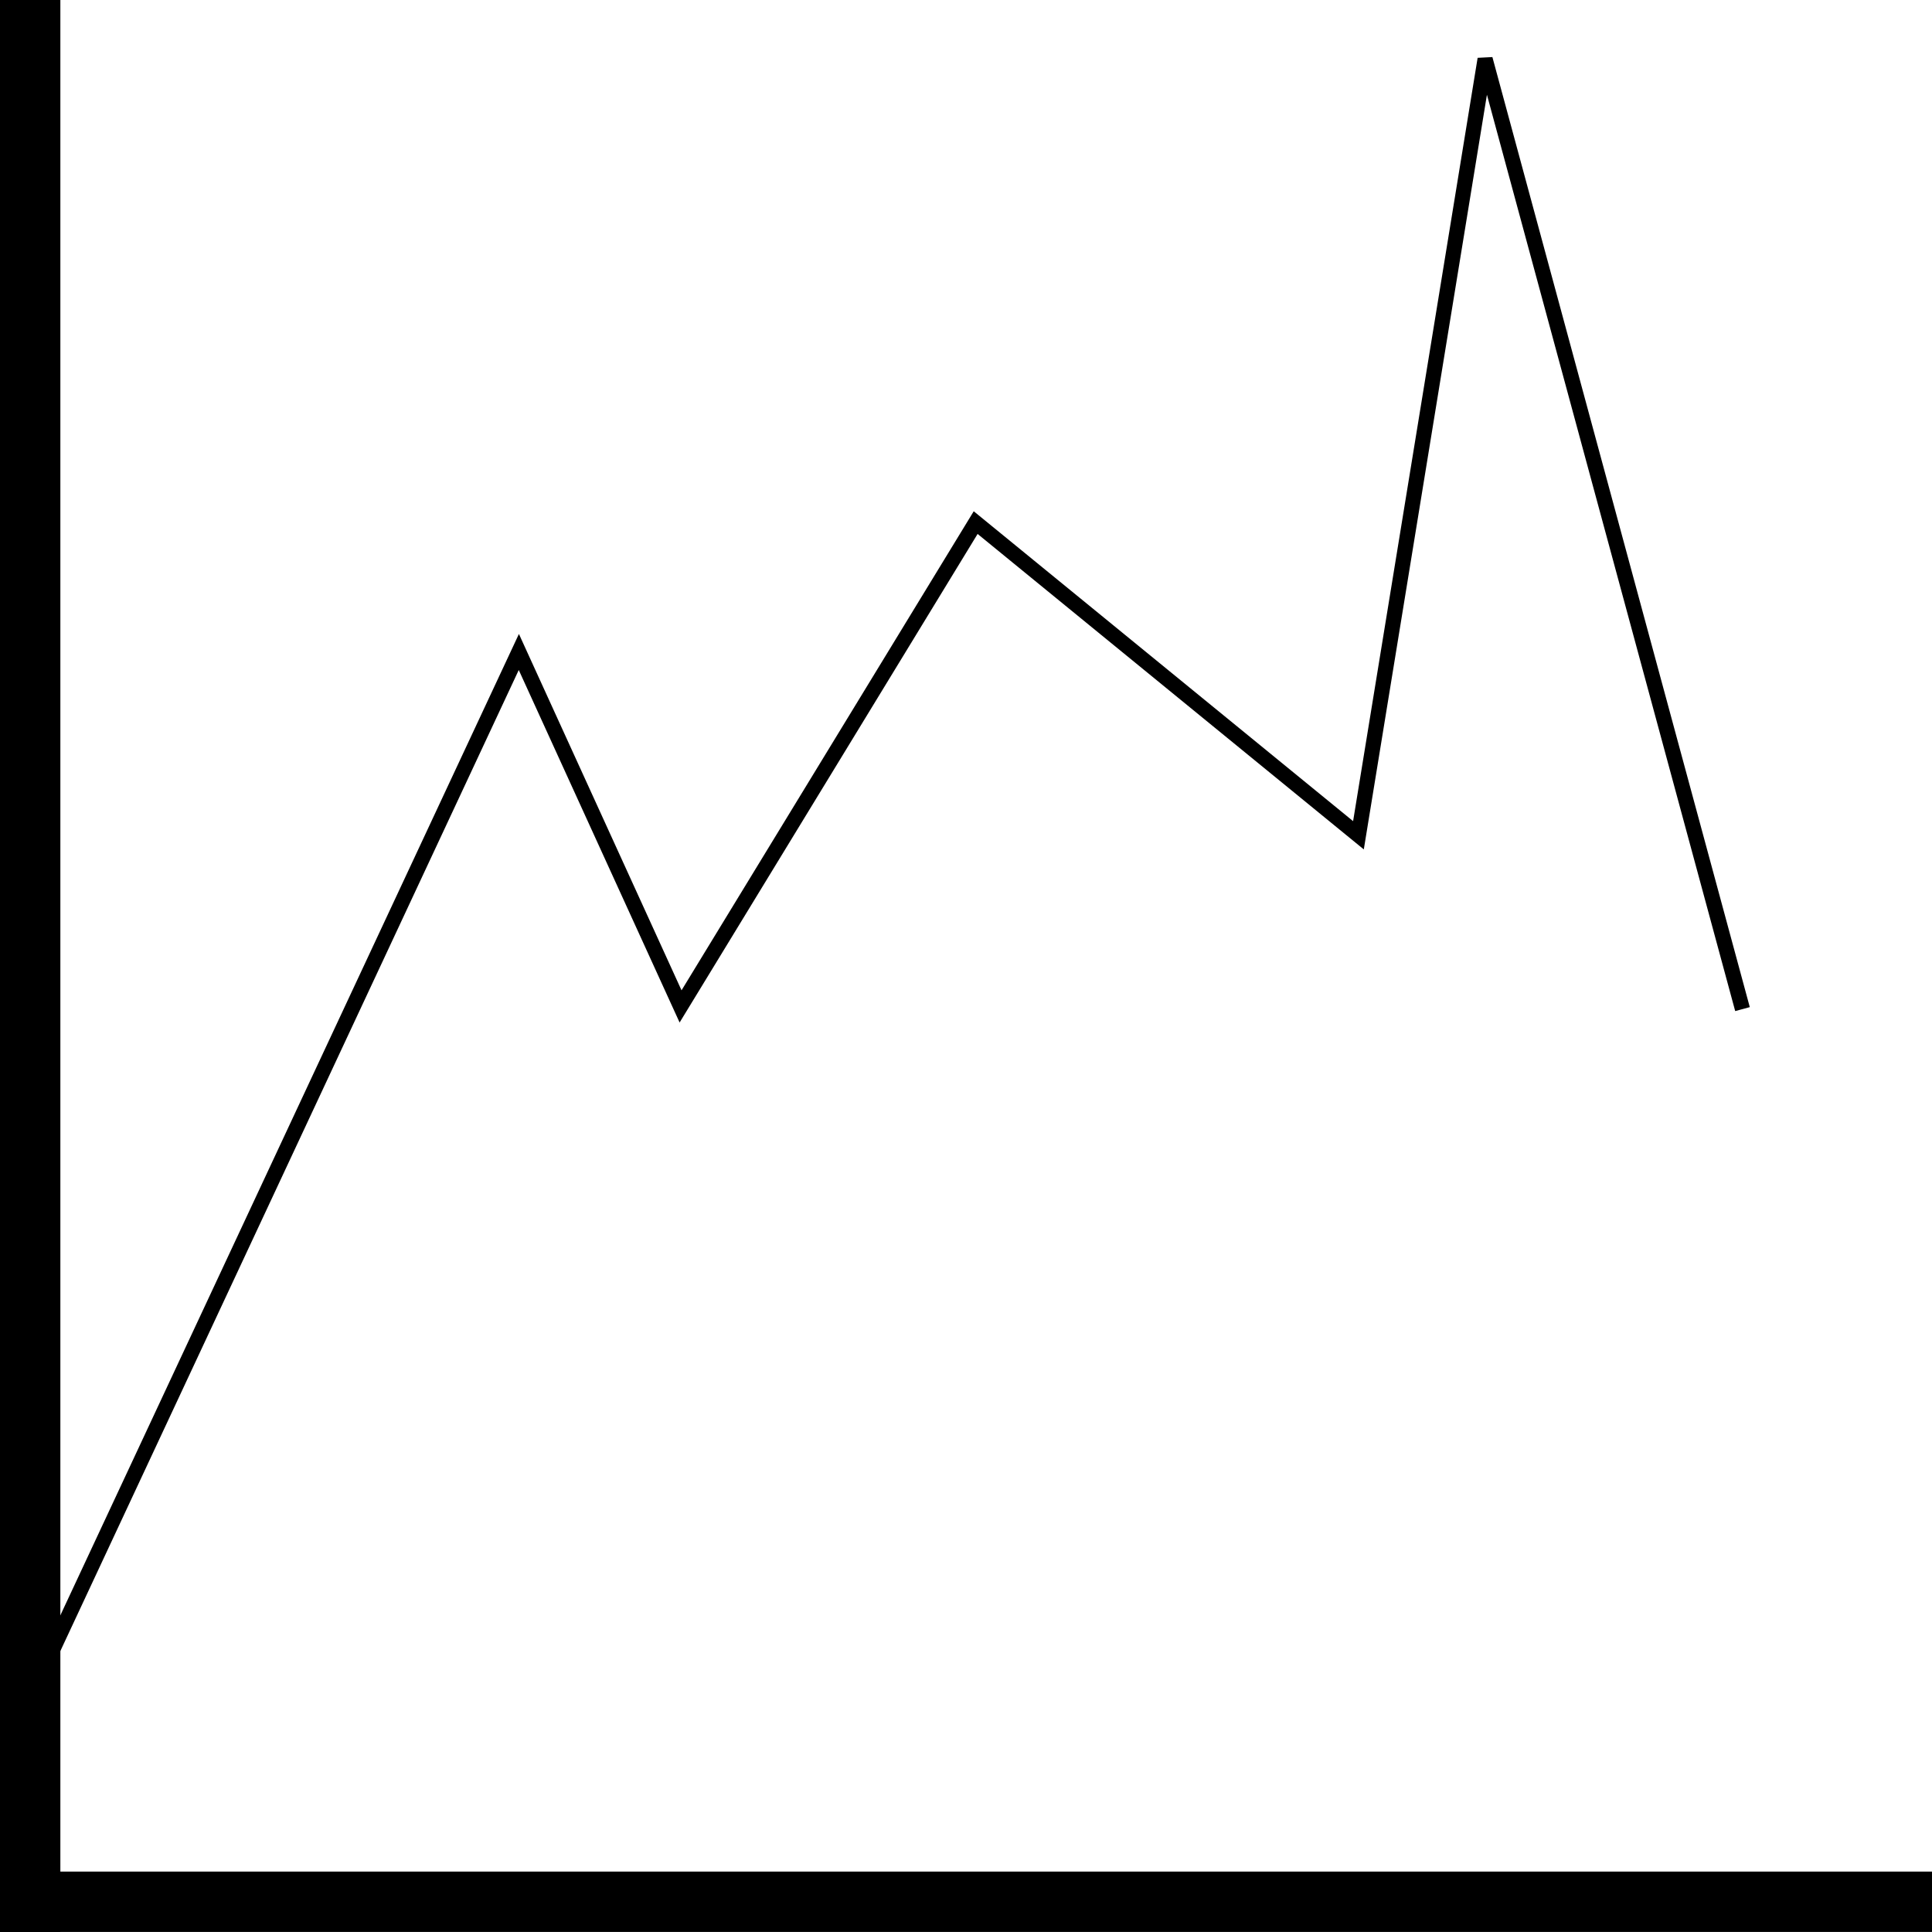 <?xml version="1.0" encoding="UTF-8" standalone="no"?>
<svg
   xmlns:dc="http://purl.org/dc/elements/1.1/"
   xmlns:cc="http://creativecommons.org/ns#"
   xmlns:rdf="http://www.w3.org/1999/02/22-rdf-syntax-ns#"
   xmlns:svg="http://www.w3.org/2000/svg"
   xmlns="http://www.w3.org/2000/svg"
   width="128"
   height="128"
   viewBox="0 0 33.867 33.867"
   version="1.1"
   id="svg8">
  <defs
     id="defs2" />
  <g
     id="layer1">
    <g
       id="g859">
      <rect
         style="fill:#000000;fill-opacity:1;stroke-width:0.029"
         id="rect835"
         width="33.867"
         height="1.058"
         x="0"
         y="32.808" />
      <rect
         style="fill:#000000;fill-opacity:1;stroke-width:0.029"
         id="rect835-8"
         width="33.867"
         height="1.058"
         x="0"
         y="-1.058"
         transform="rotate(90)" />
    </g>
    <path
       style="fill:none;stroke:#000000;stroke-width:0.265px;stroke-linecap:butt;stroke-linejoin:miter;stroke-opacity:1"
       d="M 0.827,29.123 9.095,11.429 11.93,17.642 17.103,9.161 23.813,14.642 26.033,1.035 30.545,17.689"
       id="path861" />
  </g>
</svg>

